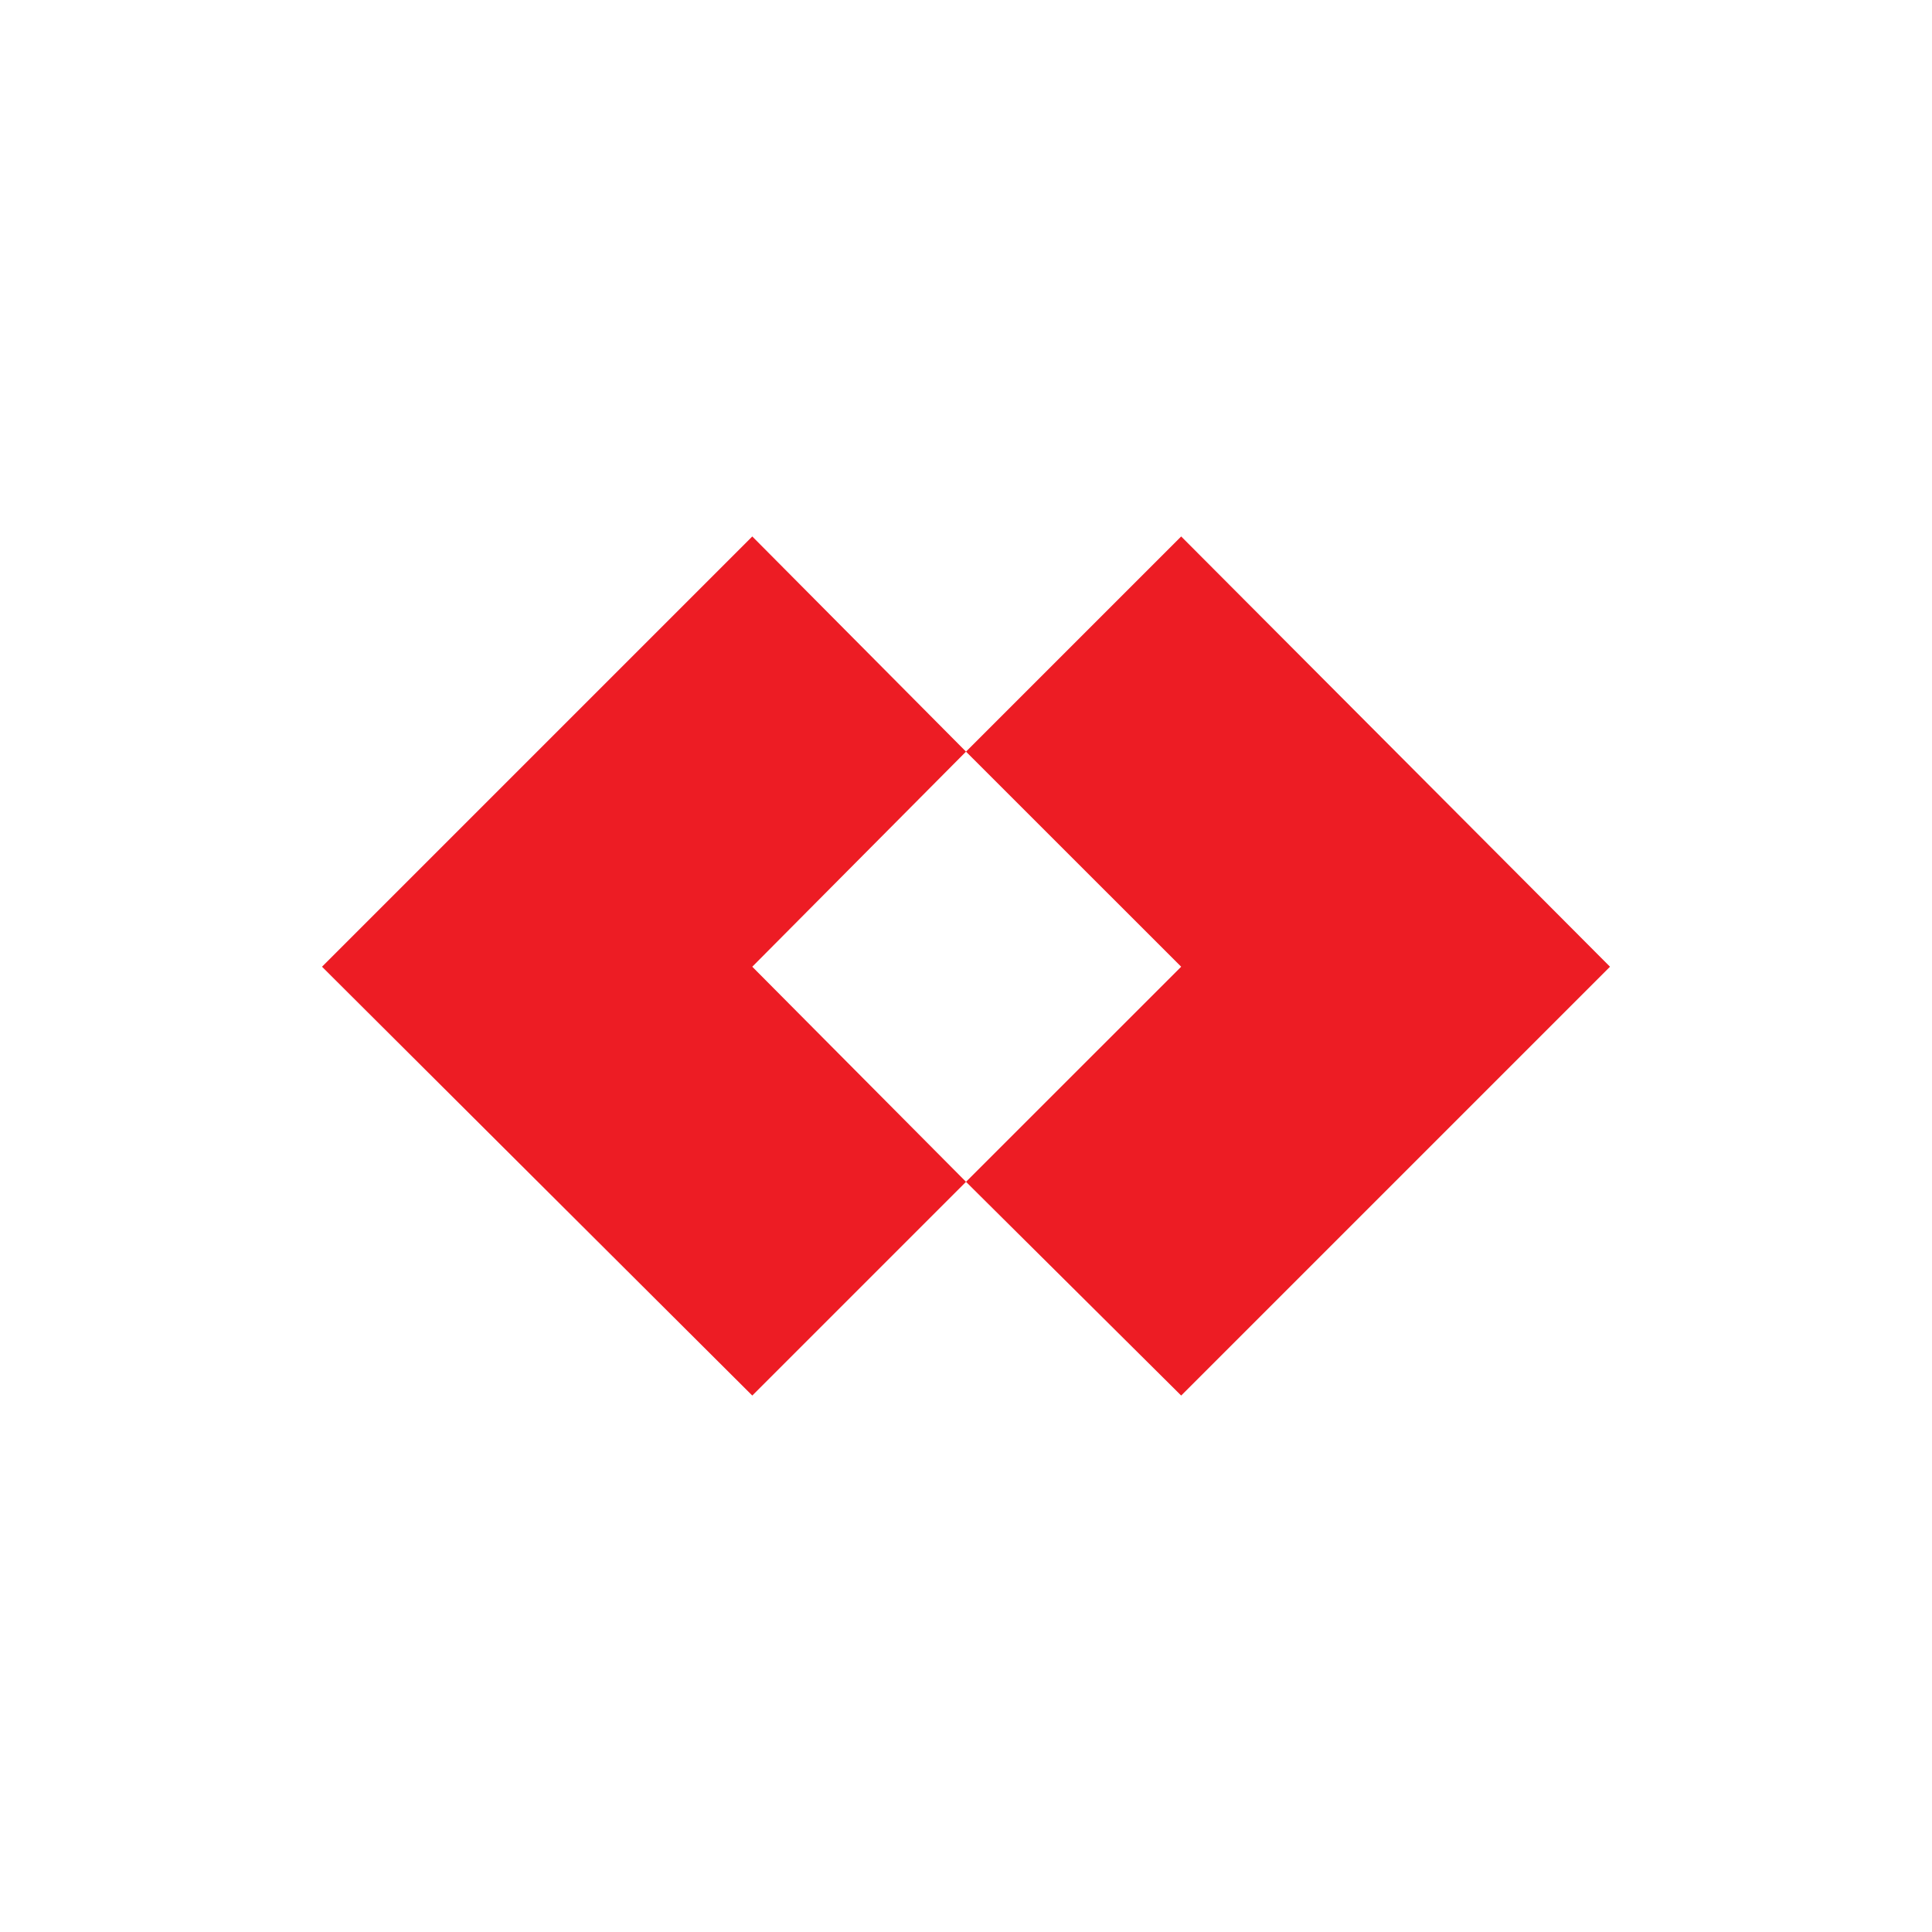 <svg width="48" height="48" viewBox="0 0 48 48" fill="none" xmlns="http://www.w3.org/2000/svg">
<path fill-rule="evenodd" clip-rule="evenodd" d="M24 18.674L18.69 24.018L24 29.362L18.69 34.672L8 24.018L18.69 13.328L24 18.674ZM40 24.018L29.346 13.328L24 18.674L29.346 24.018L24 29.362L29.346 34.672L40 24.018Z" fill="#ED1C24"/>
</svg>
